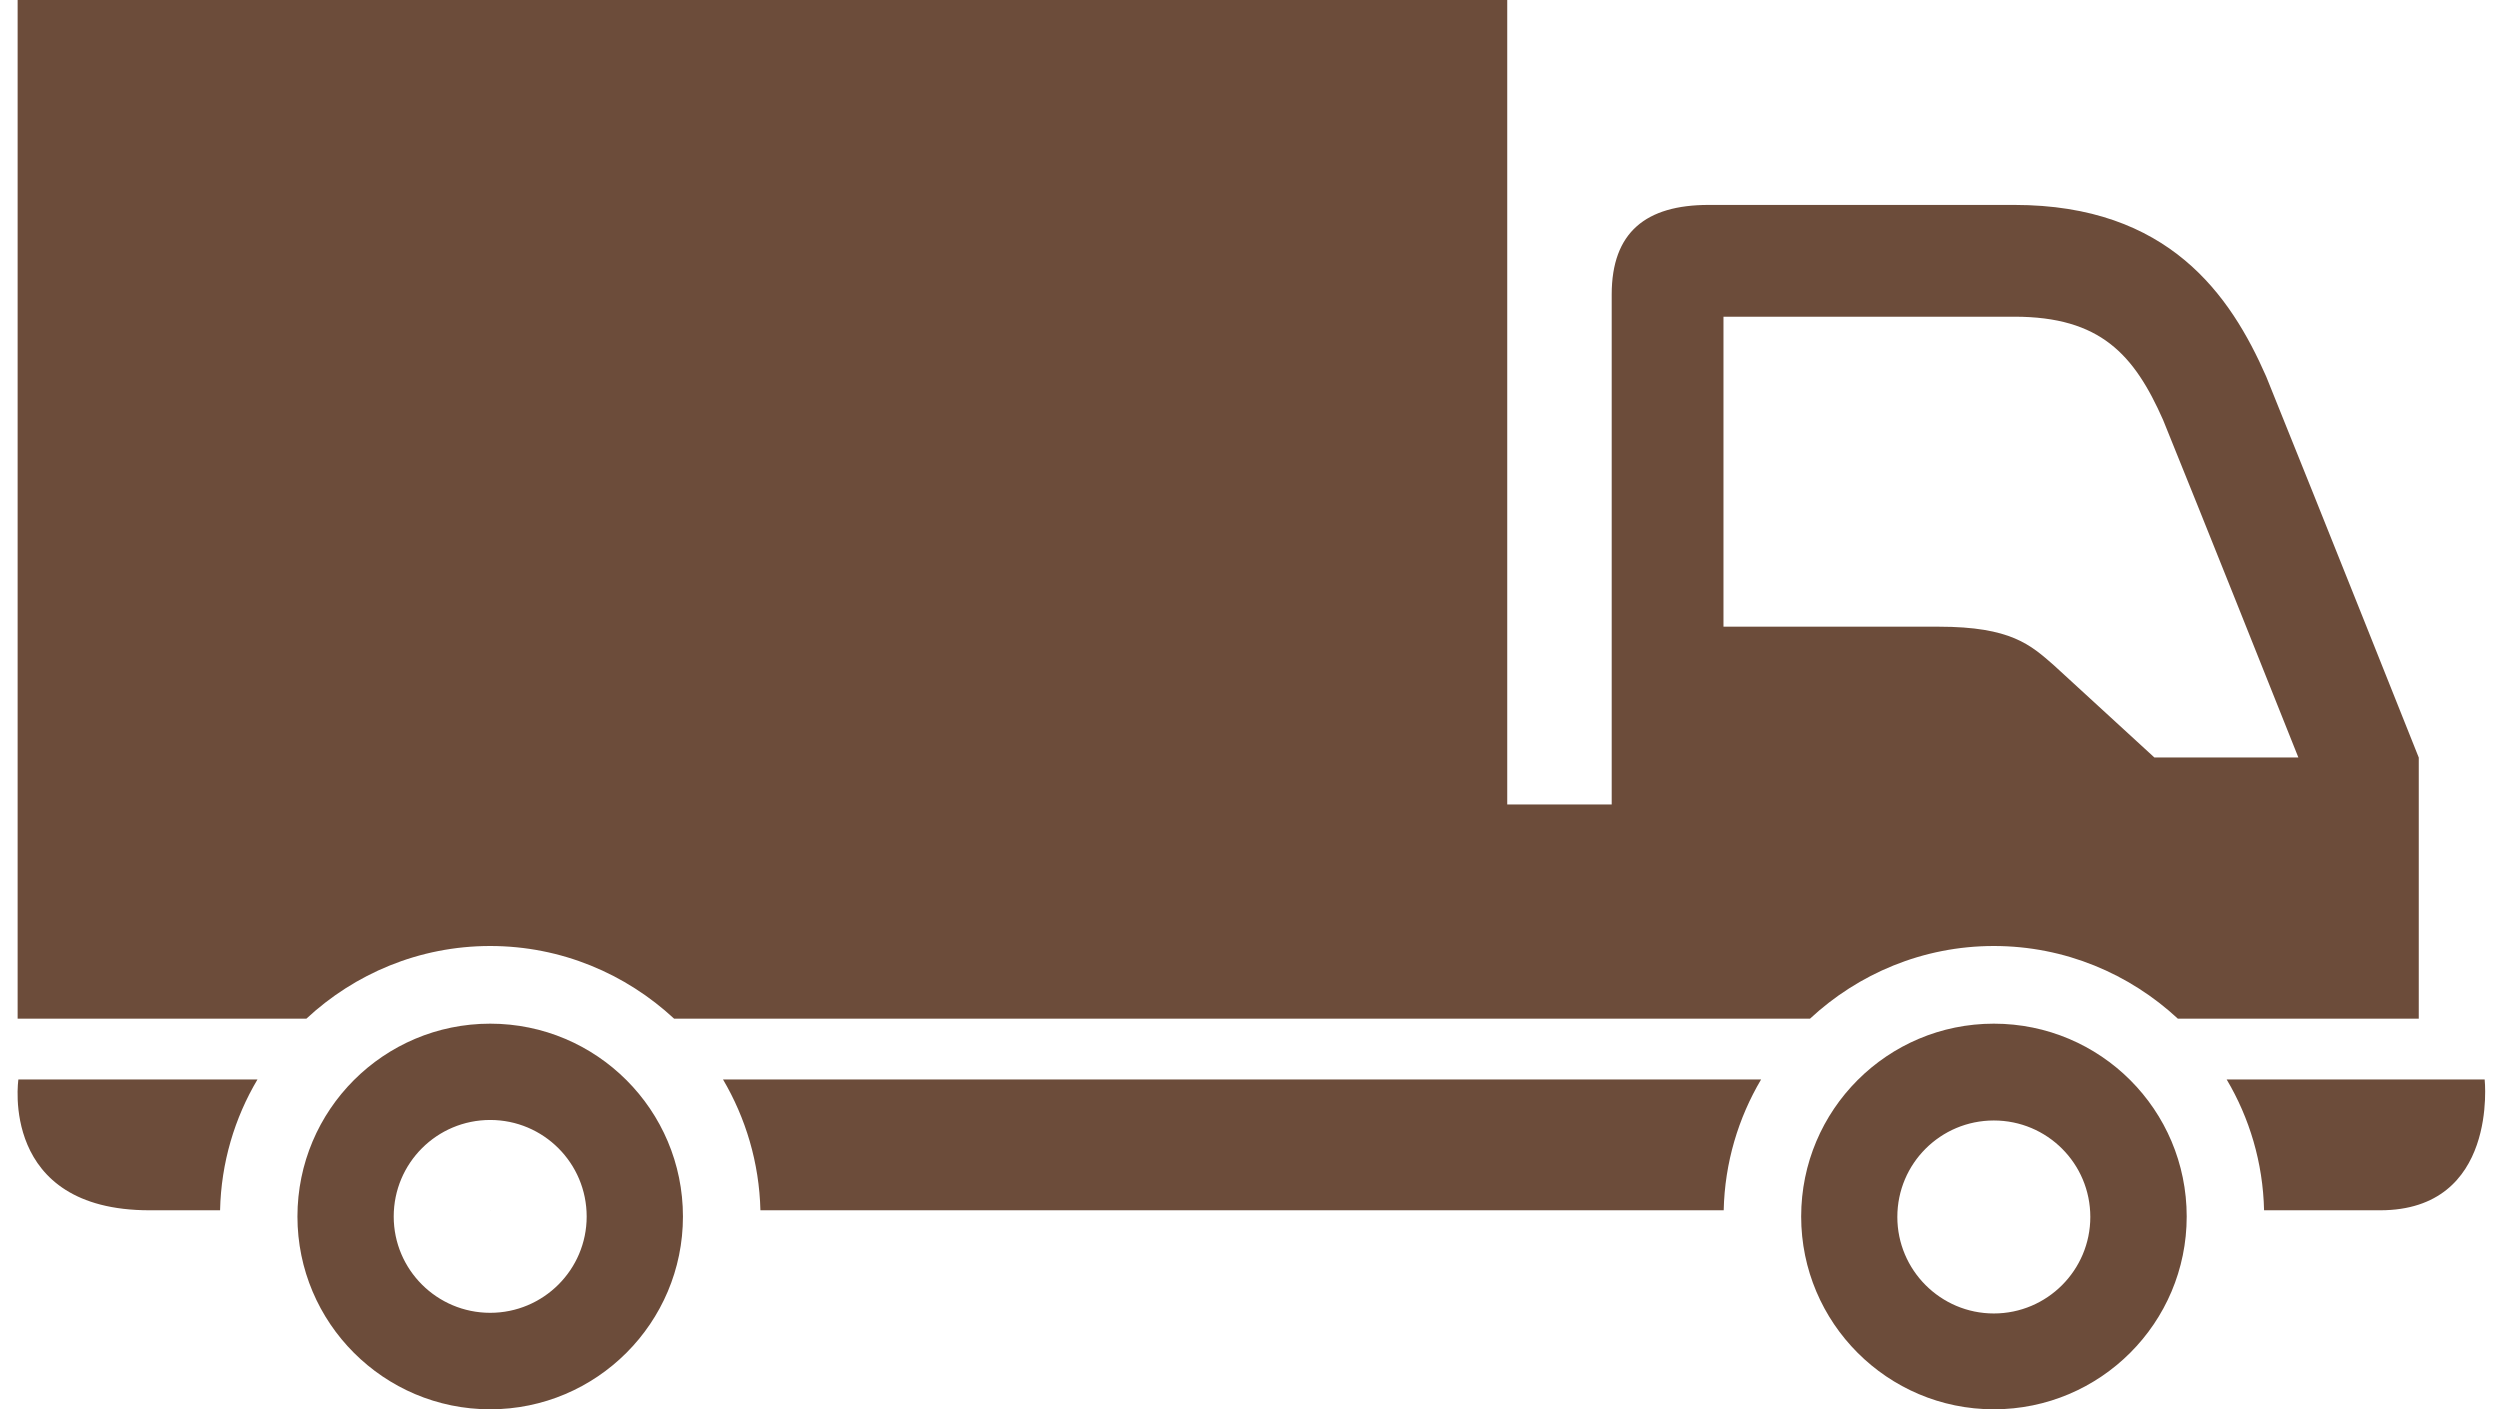 <?xml version="1.0" encoding="UTF-8" standalone="no"?><svg xmlns="http://www.w3.org/2000/svg" xmlns:xlink="http://www.w3.org/1999/xlink" fill="#6c4c3a" height="51.8" preserveAspectRatio="xMidYMid meet" version="1" viewBox="14.0 34.1 91.9 51.8" width="91.9" zoomAndPan="magnify"><g id="change1_1"><path d="M 87.293 71.73 C 83.383 71.73 80.211 74.898 80.211 78.82 C 80.211 82.727 83.383 85.906 87.293 85.906 C 91.211 85.906 94.383 82.727 94.383 78.82 C 94.383 74.898 91.211 71.73 87.293 71.73 Z M 87.293 82.383 C 85.336 82.383 83.746 80.789 83.746 78.836 C 83.746 76.871 85.336 75.289 87.293 75.289 C 89.254 75.289 90.84 76.871 90.84 78.836 C 90.84 80.789 89.254 82.383 87.293 82.383 Z M 14.676 73.781 L 23.465 73.781 C 22.625 75.195 22.129 76.836 22.09 78.59 L 19.5 78.59 C 13.961 78.59 14.676 73.781 14.676 73.781 Z M 32.02 68.875 C 34.633 68.875 37.004 69.898 38.781 71.547 L 80.535 71.547 C 82.309 69.898 84.684 68.875 87.293 68.875 C 89.906 68.875 92.281 69.898 94.059 71.547 L 102.914 71.547 L 102.914 61.949 C 102.914 61.949 99.324 52.934 97.305 47.941 C 95.996 44.957 93.727 41.633 88.047 41.633 C 83.207 41.633 77.465 41.633 76.812 41.633 C 74.508 41.633 73.246 42.633 73.246 44.926 C 73.246 45.969 73.246 63.672 73.246 63.672 L 69.406 63.672 L 69.406 34.098 L 14.648 34.098 L 14.648 71.547 L 25.262 71.547 C 27.035 69.898 29.406 68.875 32.02 68.875 Z M 77.355 45.742 L 88.047 45.742 C 91.211 45.742 92.453 47.133 93.516 49.539 C 95.031 53.273 97.387 59.184 98.488 61.945 L 93.195 61.945 L 89.512 58.566 C 88.645 57.805 87.922 57.137 85.266 57.137 C 83.207 57.137 77.355 57.137 77.355 57.137 Z M 32.02 78.586 C 32.027 78.586 32.027 78.59 32.031 78.59 C 32.023 78.59 32.016 78.59 32.008 78.59 C 32.016 78.59 32.016 78.586 32.02 78.586 Z M 40.578 73.781 L 78.738 73.781 C 77.902 75.195 77.402 76.836 77.363 78.59 C 77.363 78.59 52.477 78.59 41.953 78.59 C 41.91 76.836 41.41 75.195 40.578 73.781 Z M 101.492 78.59 C 101.375 78.59 99.828 78.59 97.227 78.59 C 97.188 76.836 96.691 75.195 95.852 73.781 L 105.336 73.781 C 105.336 73.781 105.852 78.59 101.492 78.59 Z M 32.02 71.73 C 28.105 71.73 24.934 74.902 24.934 78.82 C 24.934 82.727 28.105 85.906 32.02 85.906 C 35.93 85.906 39.105 82.727 39.105 78.82 C 39.105 74.902 35.93 71.73 32.02 71.73 Z M 32.02 82.359 C 30.062 82.359 28.473 80.773 28.473 78.82 C 28.473 76.855 30.062 75.27 32.02 75.27 C 33.977 75.27 35.566 76.855 35.566 78.82 C 35.566 80.773 33.977 82.359 32.02 82.359" fill="inherit"/></g></svg>